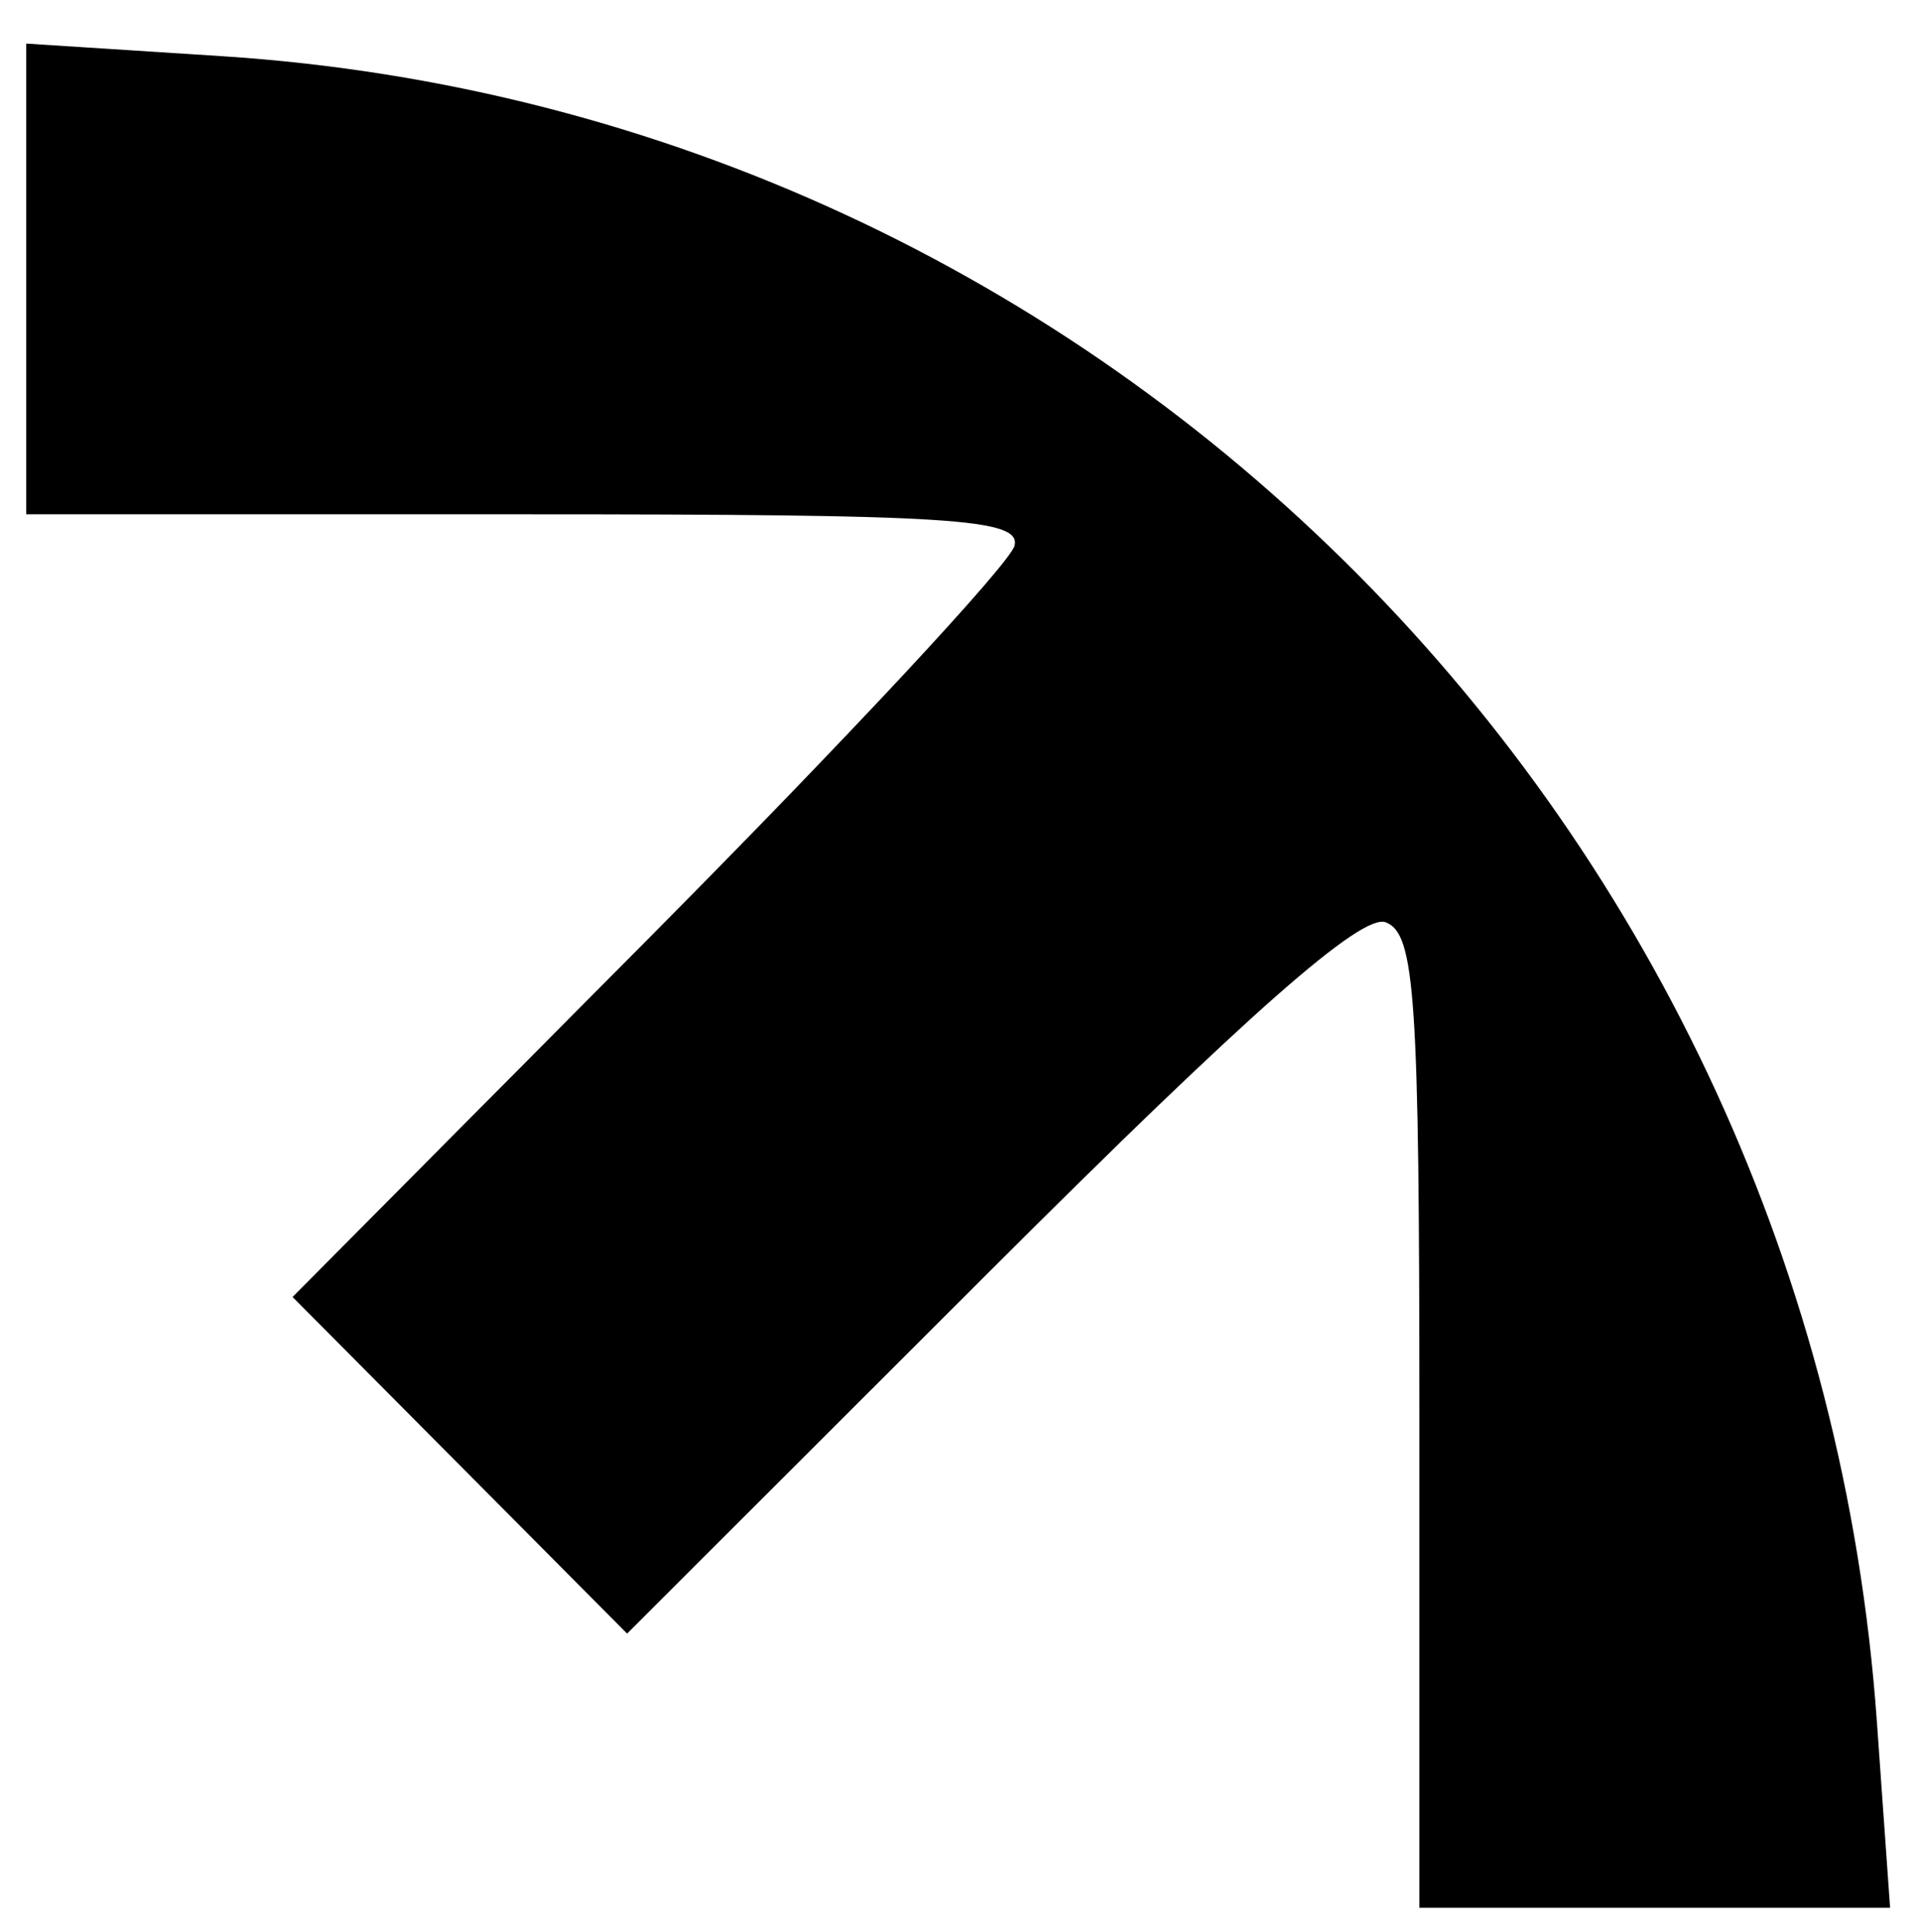 <svg id="svg5349" version="1.1" viewBox="52.797 73.062 125.763 126.522" xmlns="http://www.w3.org/2000/svg" style="max-height: 500px" width="125.763" height="126.522">
  <defs id="defs5343"/>

  <g id="layer1">
    <path id="path5317-3" d="M 67.305,76.739 C 125.262,80.467 171.565,127.05 175.737,185.824 l 0.864,12.17 h -15.416 -15.416 v -31.844 c 0,-27.879 -0.275,-31.949 -2.206,-32.691 -1.571,-0.603 -9.044,5.982 -25.948,22.866 L 93.873,180.038 82.917,169.017 71.96,157.995 95.384,134.413 c 12.883,-12.97 23.625,-24.502 23.871,-25.627 0.385,-1.76 -4.097,-2.045 -32.146,-2.045 h -32.593 v -15.412 -15.412 z" style="fill:#000000;stroke-width:1.383"/>
  </g>
</svg>
